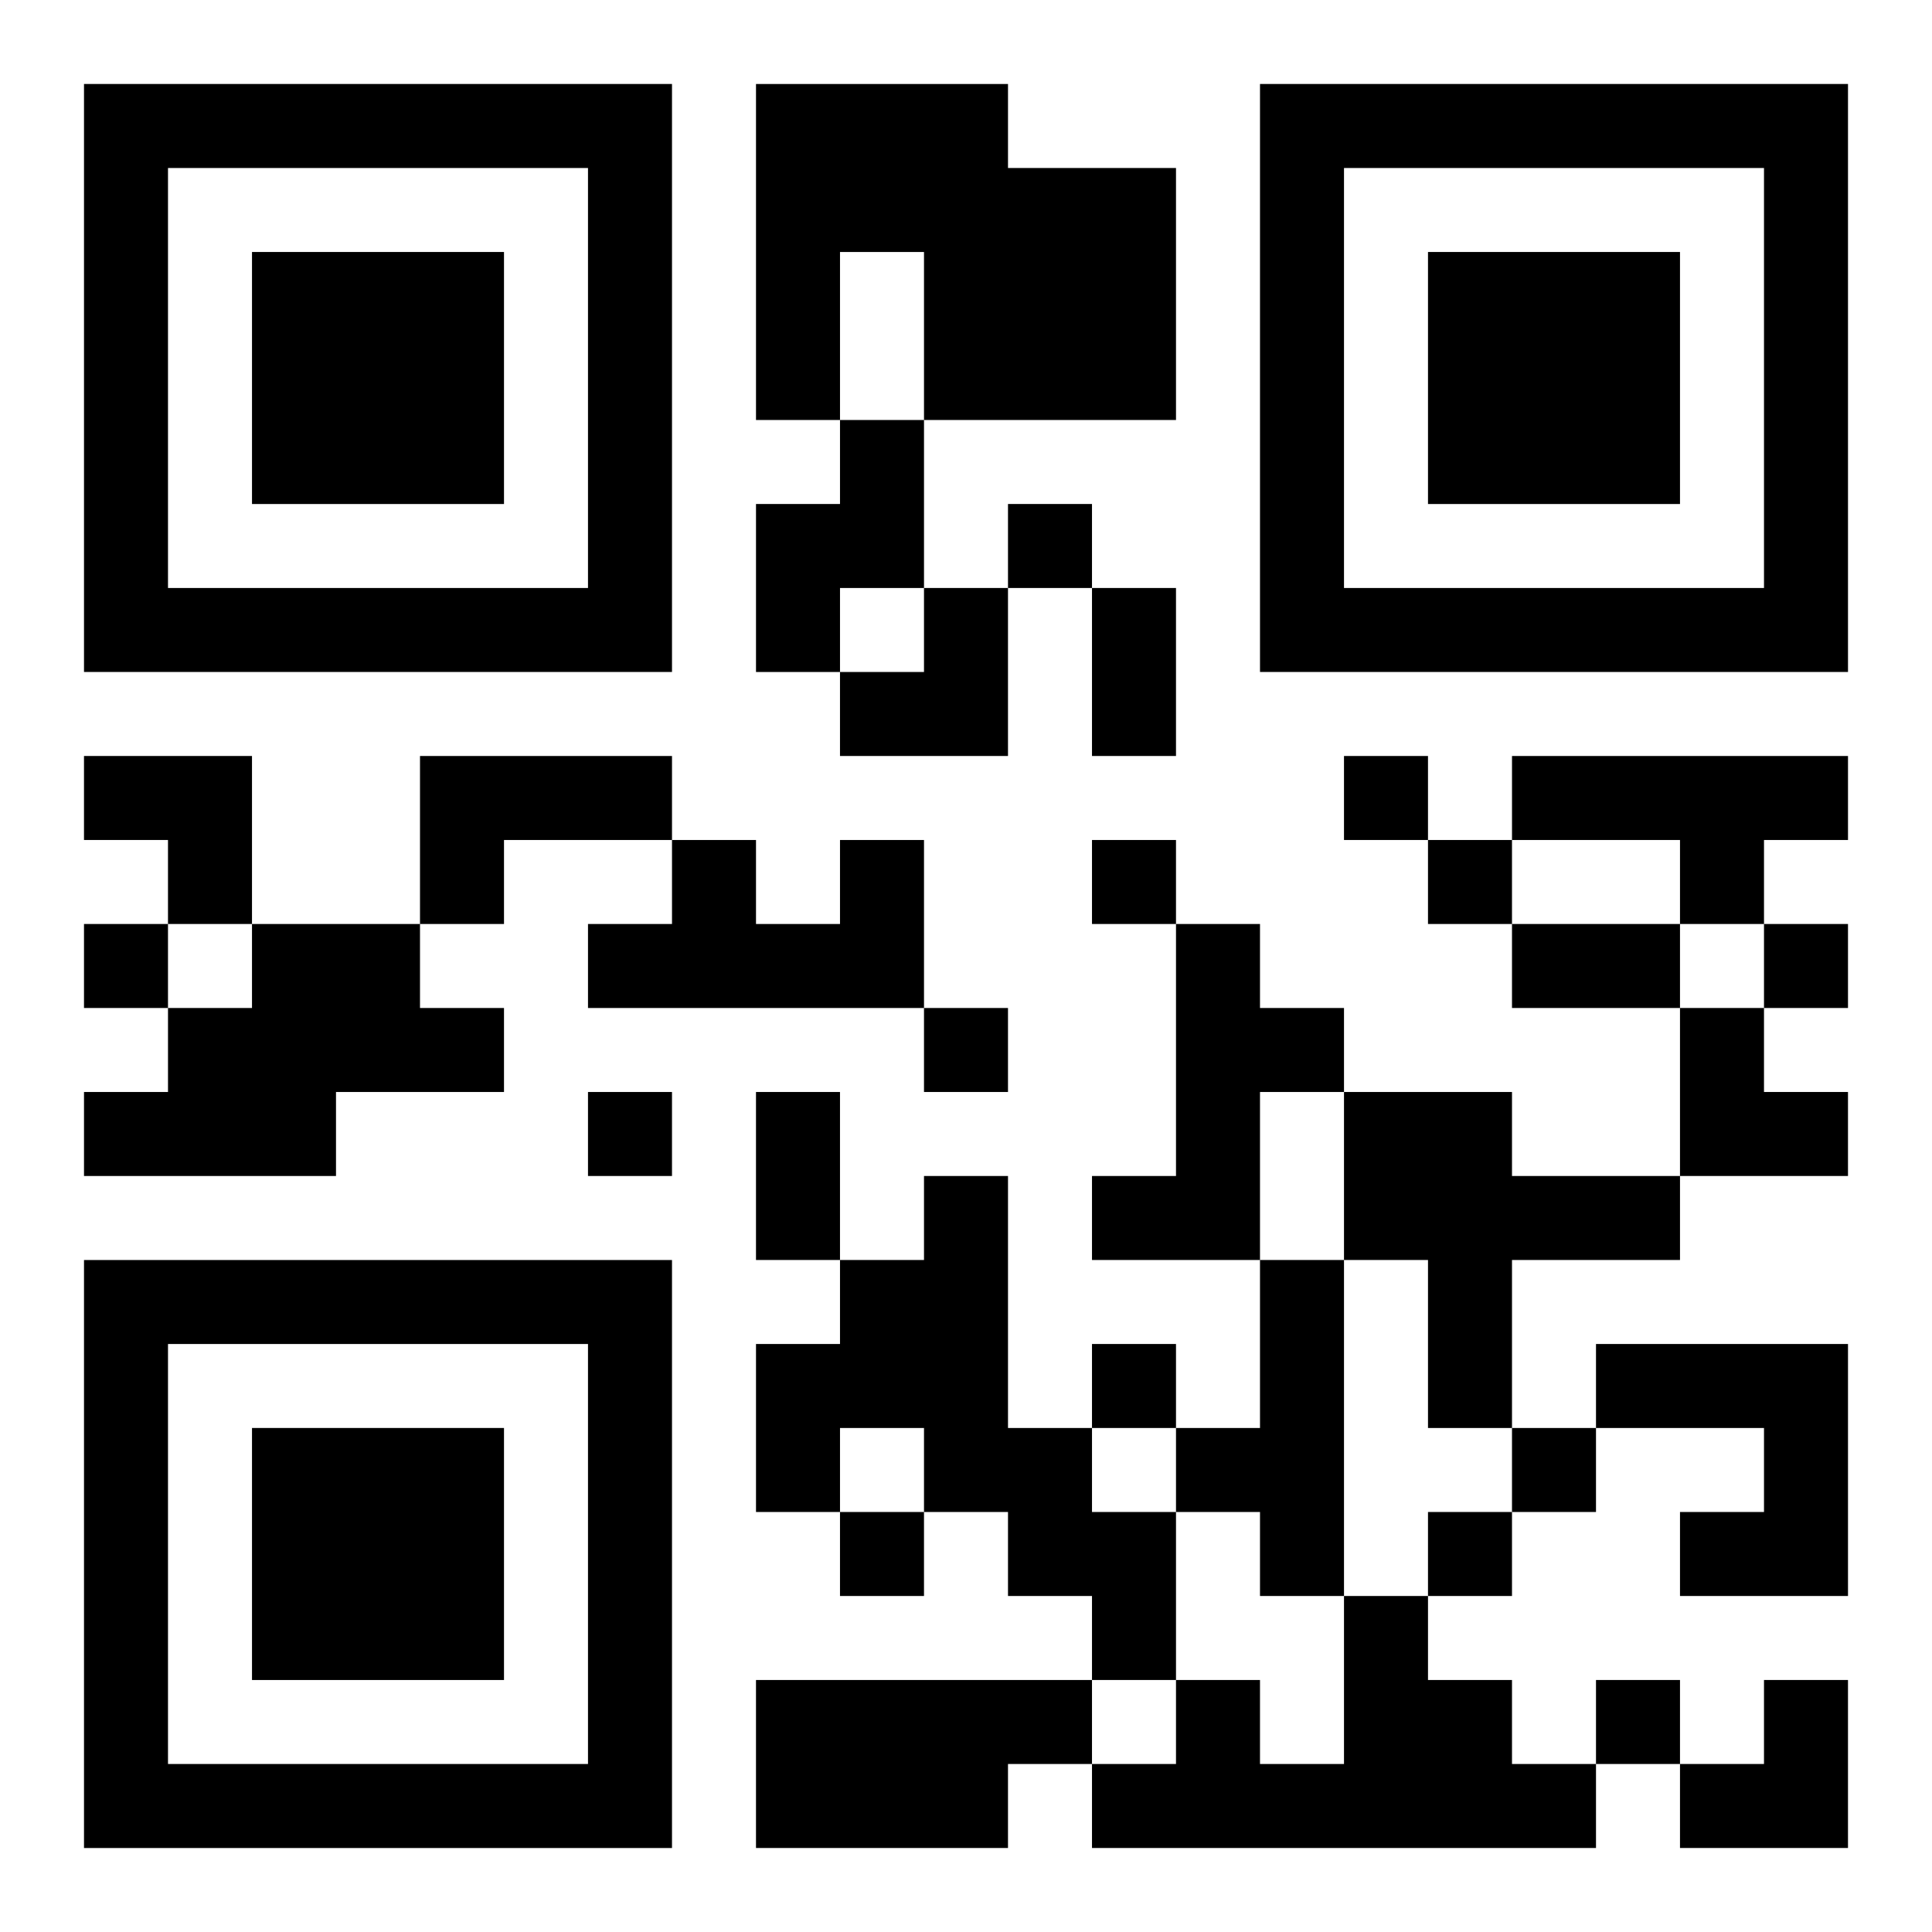 <?xml version="1.0" encoding="UTF-8"?>
<svg width="250" height="250" baseProfile="full" version="1.1" viewBox="-1 -1 23 23" xmlns="http://www.w3.org/2000/svg" xmlns:xlink="http://www.w3.org/1999/xlink"><symbol id="a"><path d="m0 7v7h7v-7h-7zm1 1h5v5h-5v-5zm1 1v3h3v-3h-3z"/></symbol><use y="-7" xlink:href="#a"/><use y="7" xlink:href="#a"/><use x="14" y="-7" xlink:href="#a"/><path d="m8 0h3v1h2v3h-3v-2h-1v2h-1v-4m1 4h1v2h-1v1h-1v-2h1v-1m-5 4h3v1h-2v1h-1v-2m13 0h4v1h-1v1h-1v-1h-2v-1m-8 1h1v2h-4v-1h1v-1h1v1h1v-1m-7 1h2v1h1v1h-2v1h-3v-1h1v-1h1v-1m11 0h1v1h1v1h-1v2h-2v-1h1v-3m2 2h2v1h2v1h-2v2h-1v-2h-1v-2m-5 1h1v3h1v1h1v2h-1v-1h-1v-1h-1v-1h-1v1h-1v-2h1v-1h1v-1m4 1h1v4h-1v-1h-1v-1h1v-2m4 1h3v3h-2v-1h1v-1h-2v-1m-3 3h1v1h1v1h1v1h-6v-1h1v-1h1v1h1v-2m-7 1h4v1h-1v1h-3v-2m3-14v1h1v-1h-1m4 3v1h1v-1h-1m-3 1v1h1v-1h-1m4 0v1h1v-1h-1m-16 1v1h1v-1h-1m20 0v1h1v-1h-1m-10 1v1h1v-1h-1m-4 1v1h1v-1h-1m6 3v1h1v-1h-1m5 1v1h1v-1h-1m-8 1v1h1v-1h-1m7 0v1h1v-1h-1m2 2v1h1v-1h-1m-6-13h1v2h-1v-2m5 4h2v1h-2v-1m-9 2h1v2h-1v-2m1-6m1 0h1v2h-2v-1h1zm-10 2h2v2h-1v-1h-1zm19 3h1v1h1v1h-2zm0 8m1 0h1v2h-2v-1h1z"/></svg>
